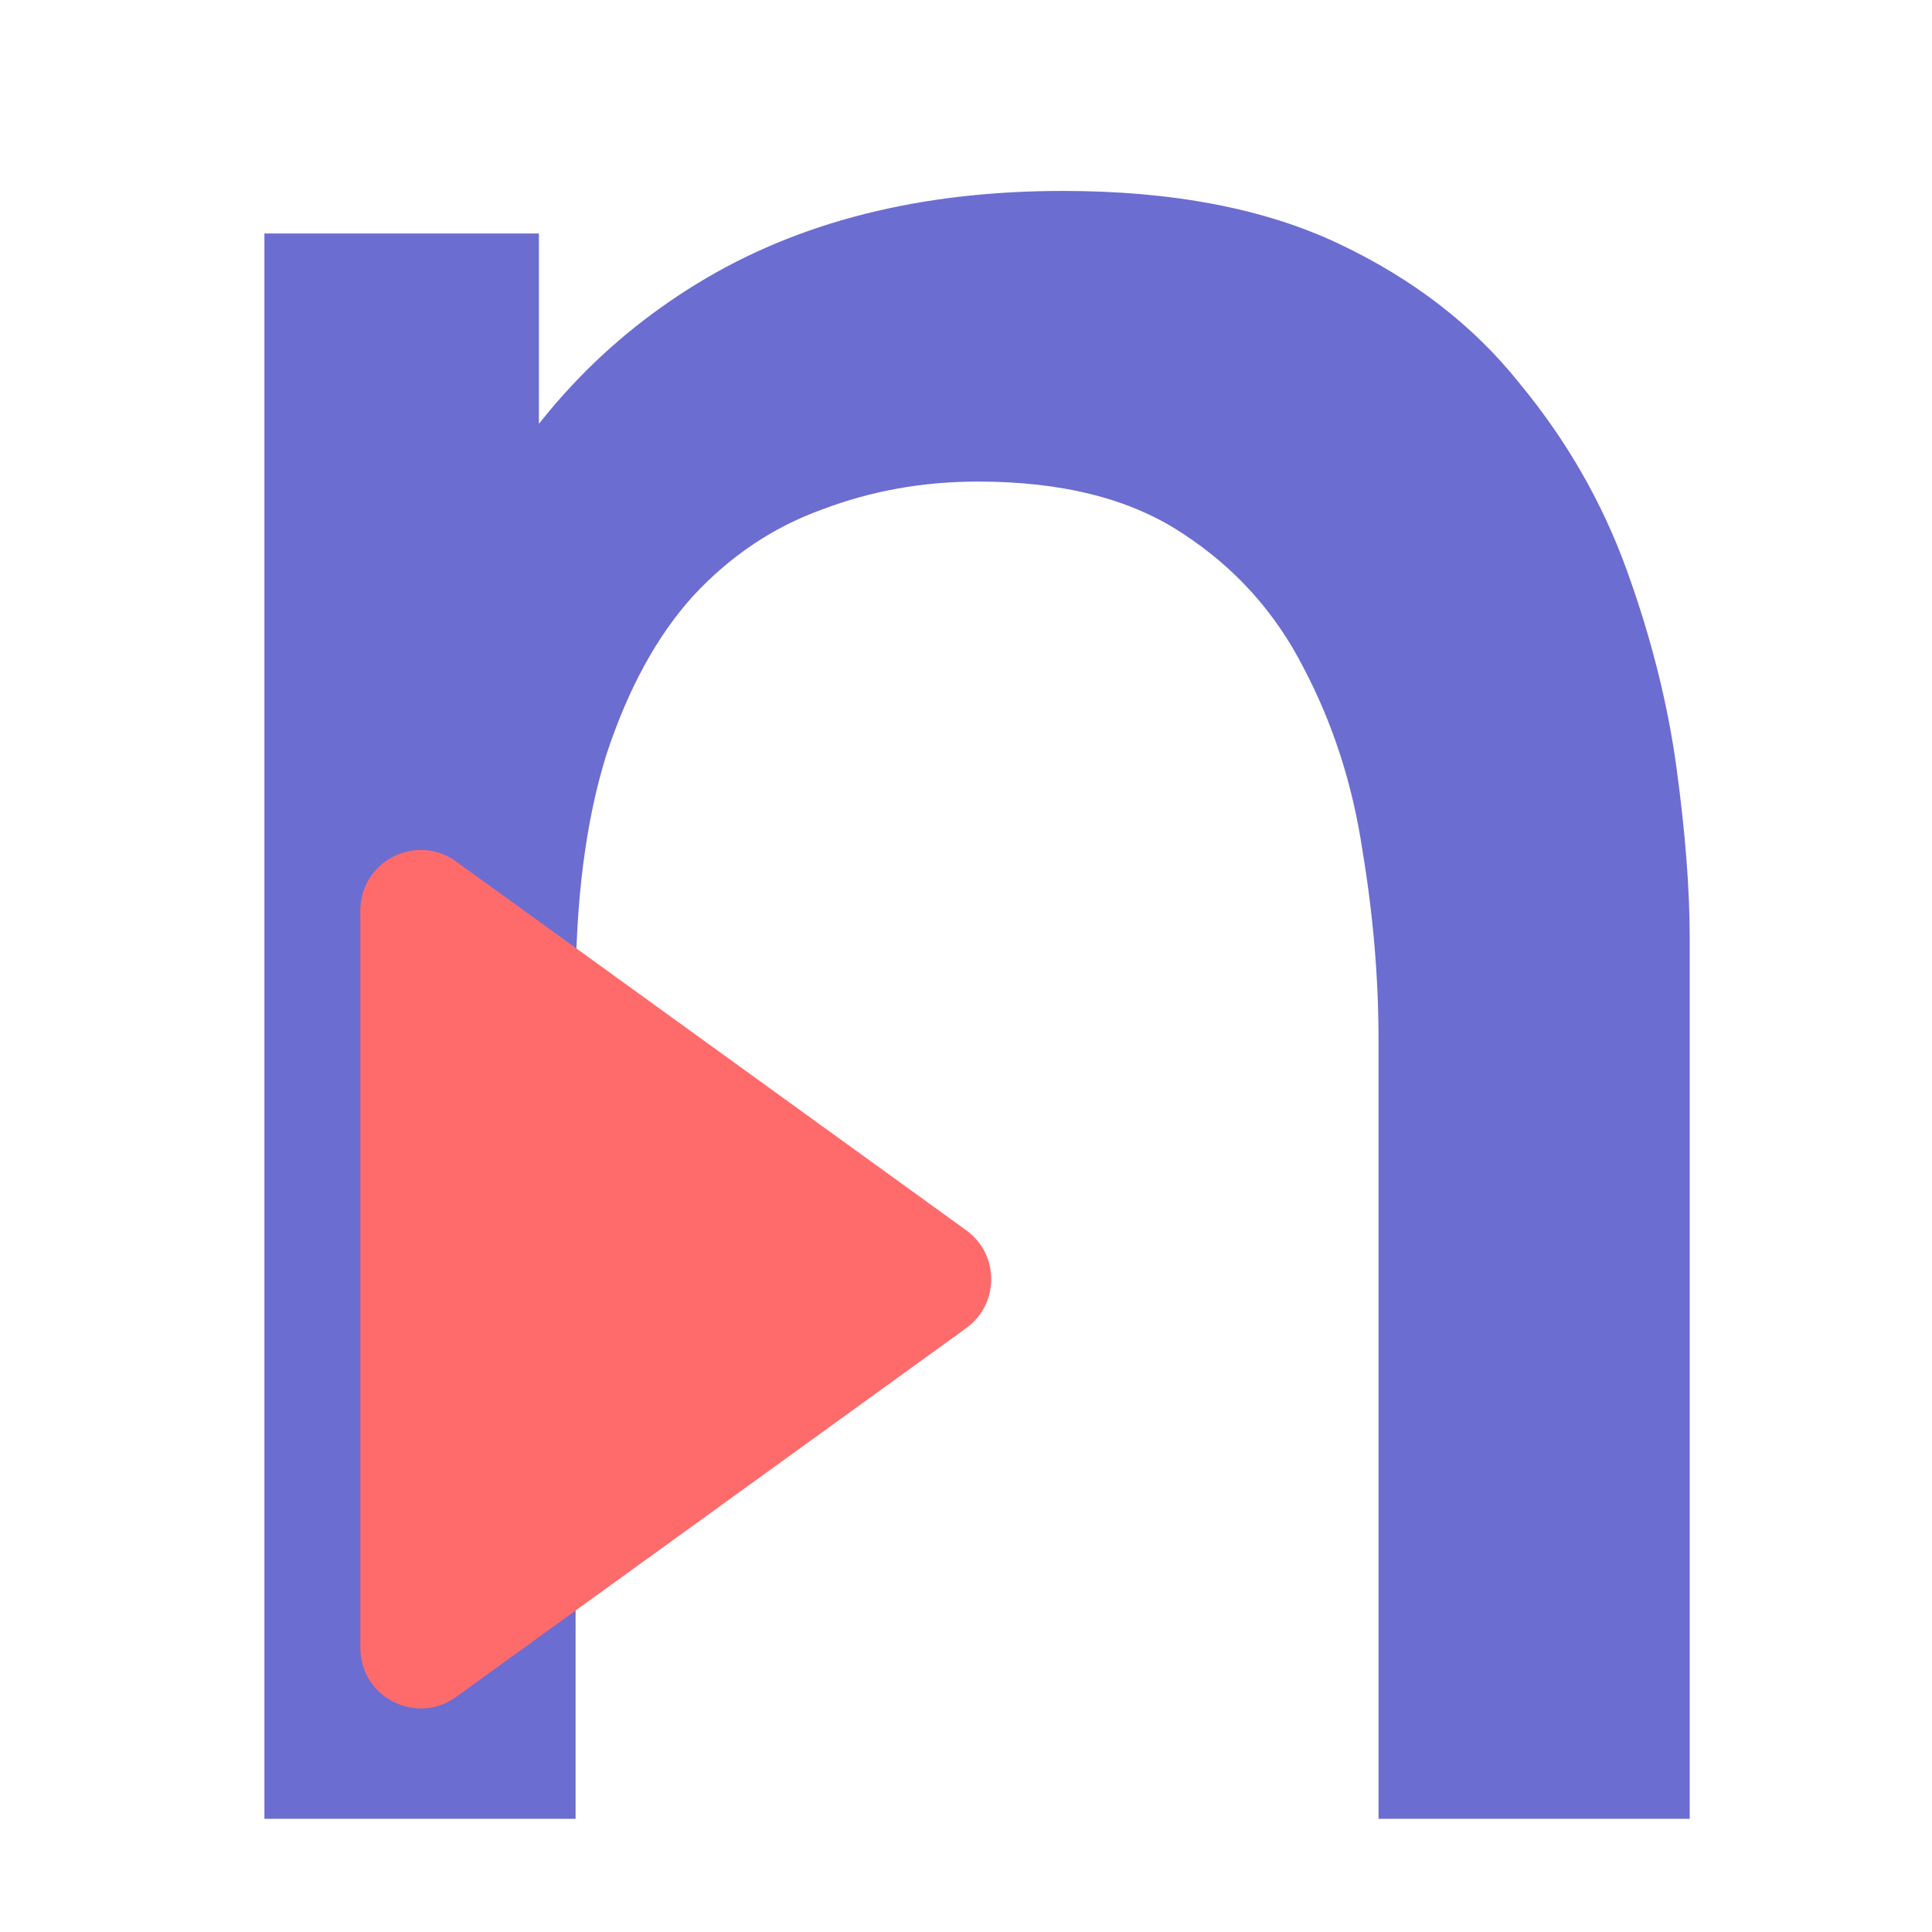 <svg width="256" height="256" viewBox="0 0 256 256" fill="none" xmlns="http://www.w3.org/2000/svg">
<path d="M182.661 241V137.72C182.661 129.551 181.948 121.188 180.522 112.63C179.225 103.942 176.632 95.903 172.742 88.512C168.981 81.121 163.6 75.156 156.598 70.618C149.726 66.08 140.714 63.81 129.562 63.81C122.301 63.81 115.429 65.042 108.946 67.506C102.462 69.84 96.757 73.665 91.829 78.981C87.032 84.298 83.207 91.3 80.354 99.987C77.631 108.675 76.269 119.243 76.269 131.691L50.984 122.16C50.984 103.099 54.55 86.308 61.682 71.785C68.814 57.133 79.057 45.722 92.413 37.553C105.769 29.384 121.912 25.299 140.844 25.299C155.366 25.299 167.555 27.634 177.41 32.301C187.264 36.969 195.239 43.129 201.333 50.779C207.557 58.3 212.29 66.534 215.532 75.481C218.773 84.427 220.978 93.18 222.145 101.738C223.312 110.296 223.895 117.817 223.895 124.3V241H182.661ZM35.035 241V30.94H71.407V91.624H76.269V241H35.035Z" fill="#6C6DD1"/>
<path d="M128.031 163.017C132.449 166.21 132.449 172.79 128.031 175.983L60.437 224.848C55.147 228.672 47.75 224.892 47.75 218.364L47.75 120.636C47.75 114.108 55.147 110.328 60.437 114.152L128.031 163.017Z" fill="#FF6B6B"/>
</svg>
